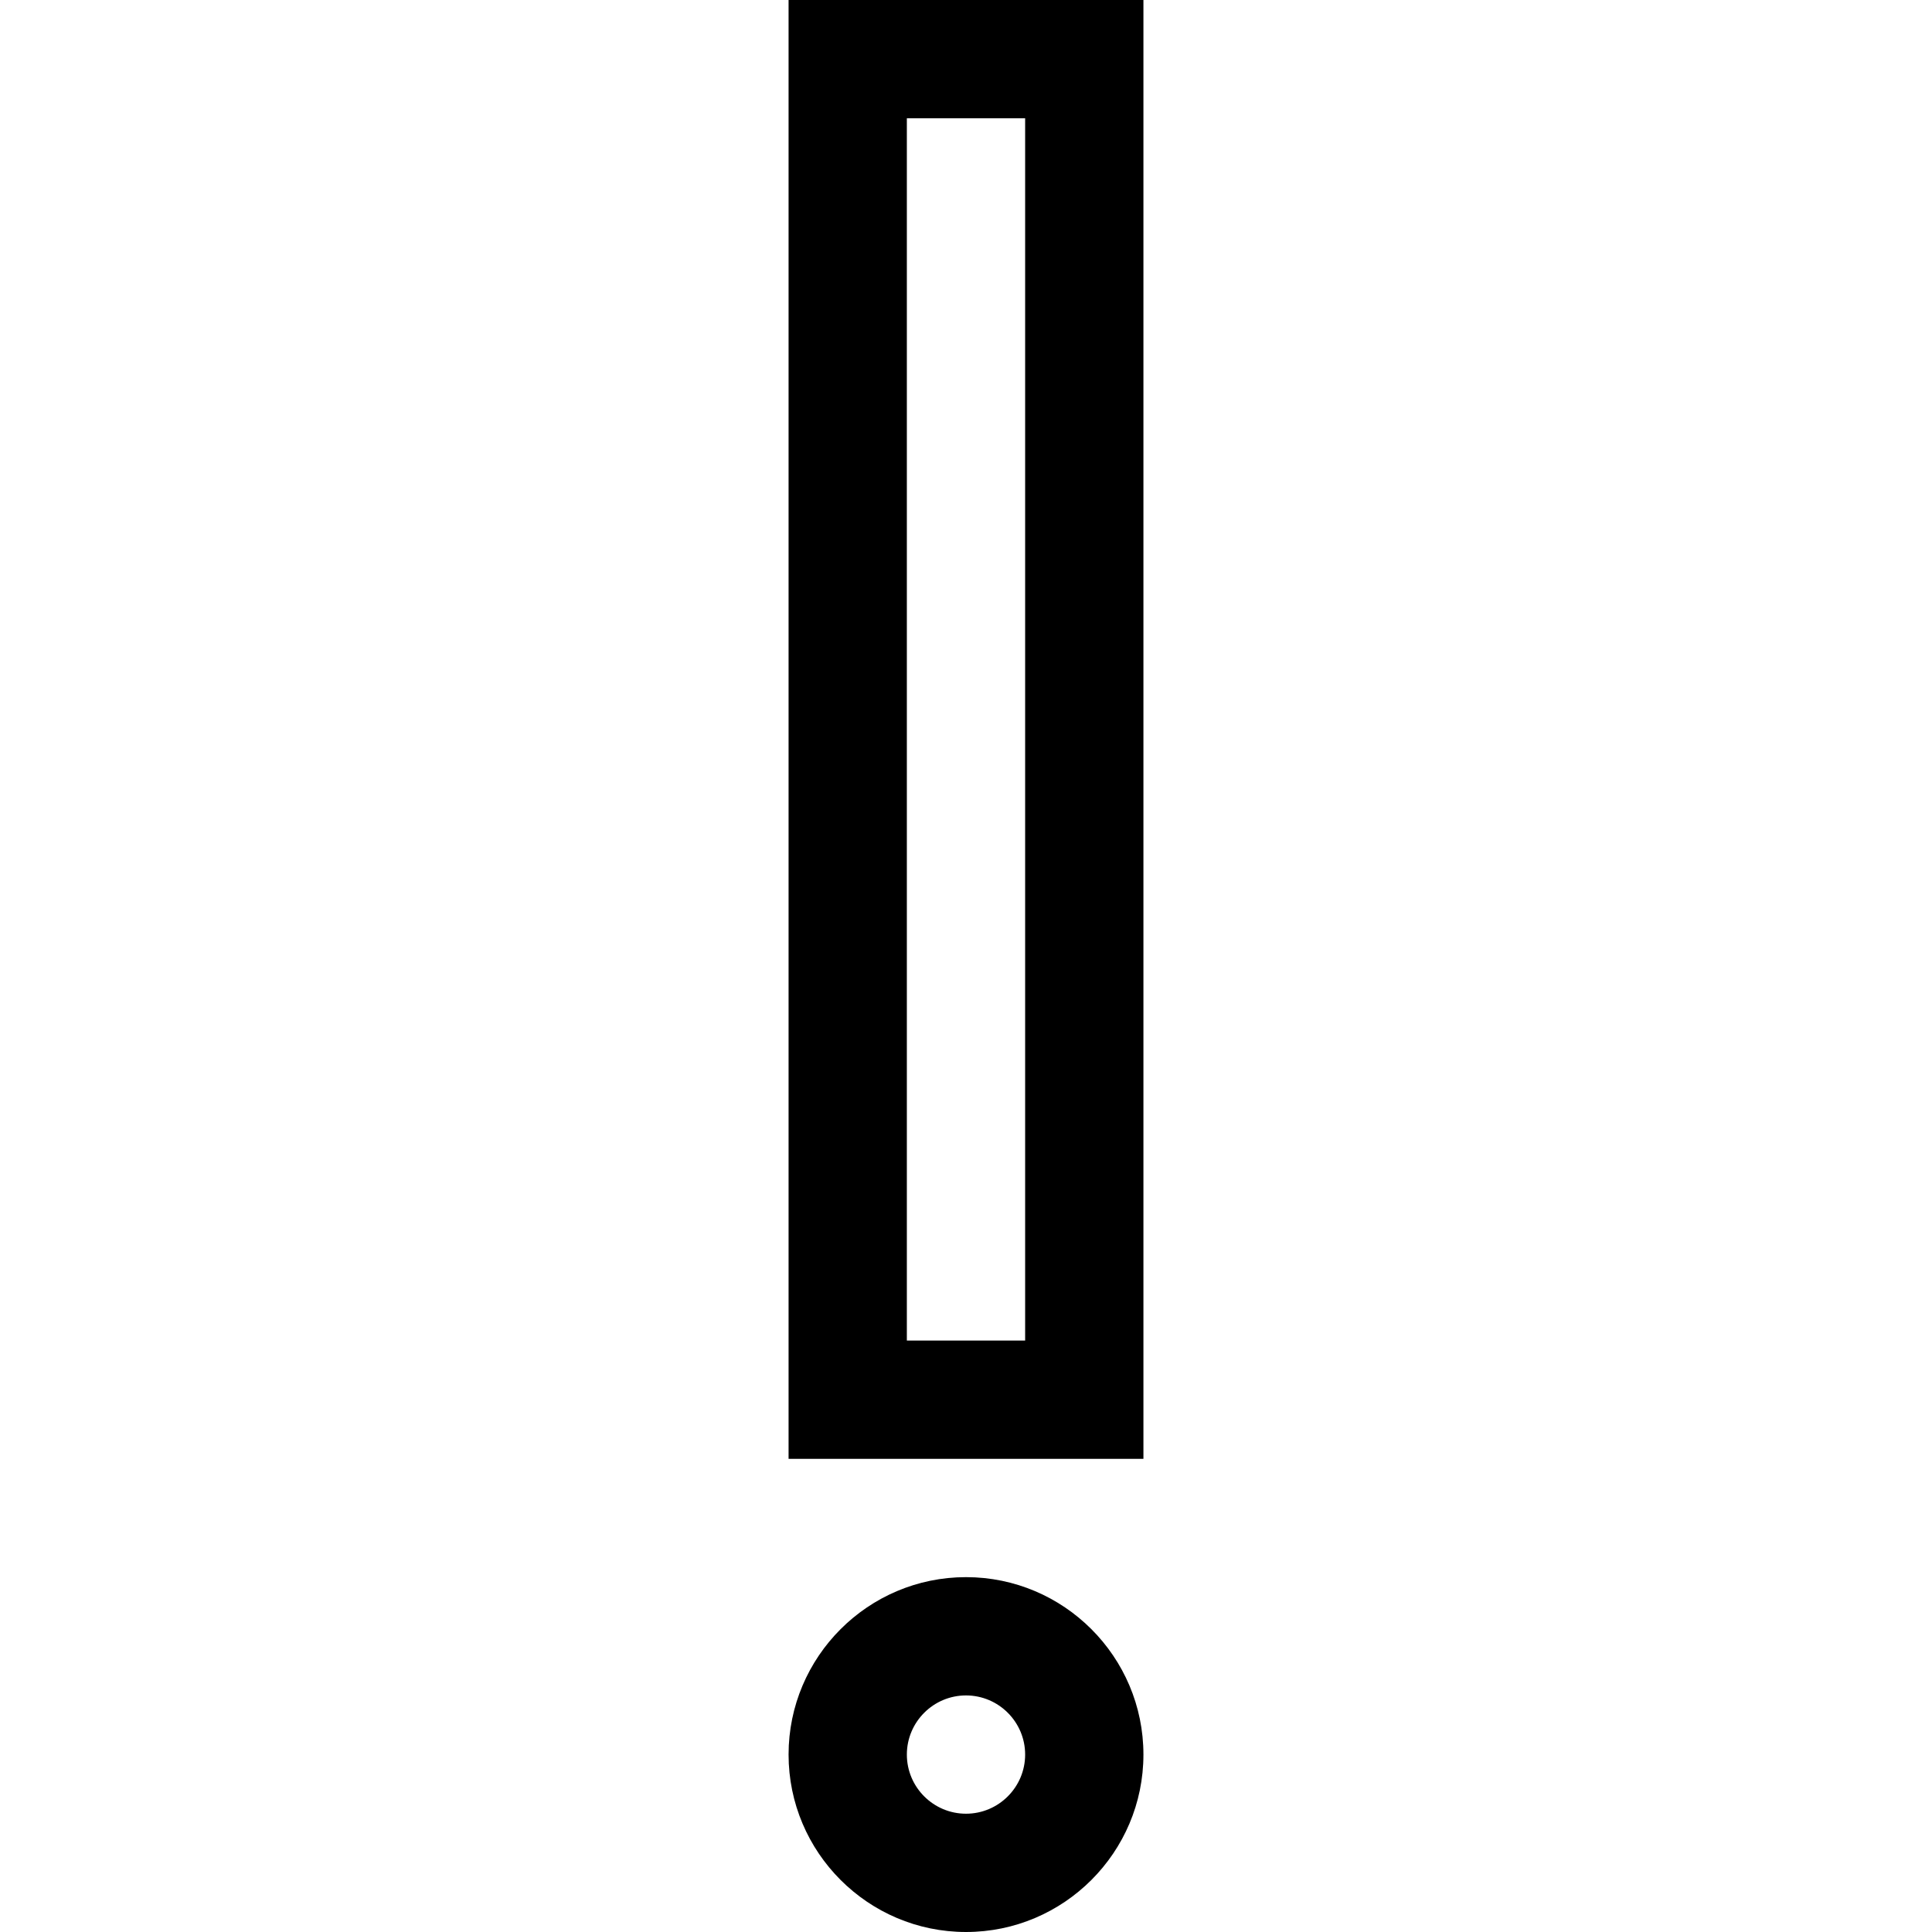 <?xml version="1.0" encoding="iso-8859-1"?>
<!-- Uploaded to: SVG Repo, www.svgrepo.com, Generator: SVG Repo Mixer Tools -->
<svg fill="#000000" height="800px" width="800px" version="1.1" id="Layer_1" xmlns="http://www.w3.org/2000/svg" xmlns:xlink="http://www.w3.org/1999/xlink" 
	 viewBox="0 0 512 512" xml:space="preserve">
<g>
	<g>
		<path d="M256,417.959c-25.927,0-47.02,21.093-47.02,47.02c0,25.927,21.093,47.02,47.02,47.02s47.02-21.093,47.02-47.02
			C303.02,439.053,281.927,417.959,256,417.959z M256,480.653c-8.642,0-15.673-7.031-15.673-15.673
			c0-8.642,7.031-15.674,15.673-15.674c8.642,0,15.673,7.031,15.673,15.674C271.673,473.622,264.642,480.653,256,480.653z"/>
	</g>
</g>
<g>
	<g>
		<path d="M208.98,0v386.612h94.041V0H208.98z M271.673,355.265h-31.347V31.347h31.347V355.265z"/>
	</g>
</g>
</svg>